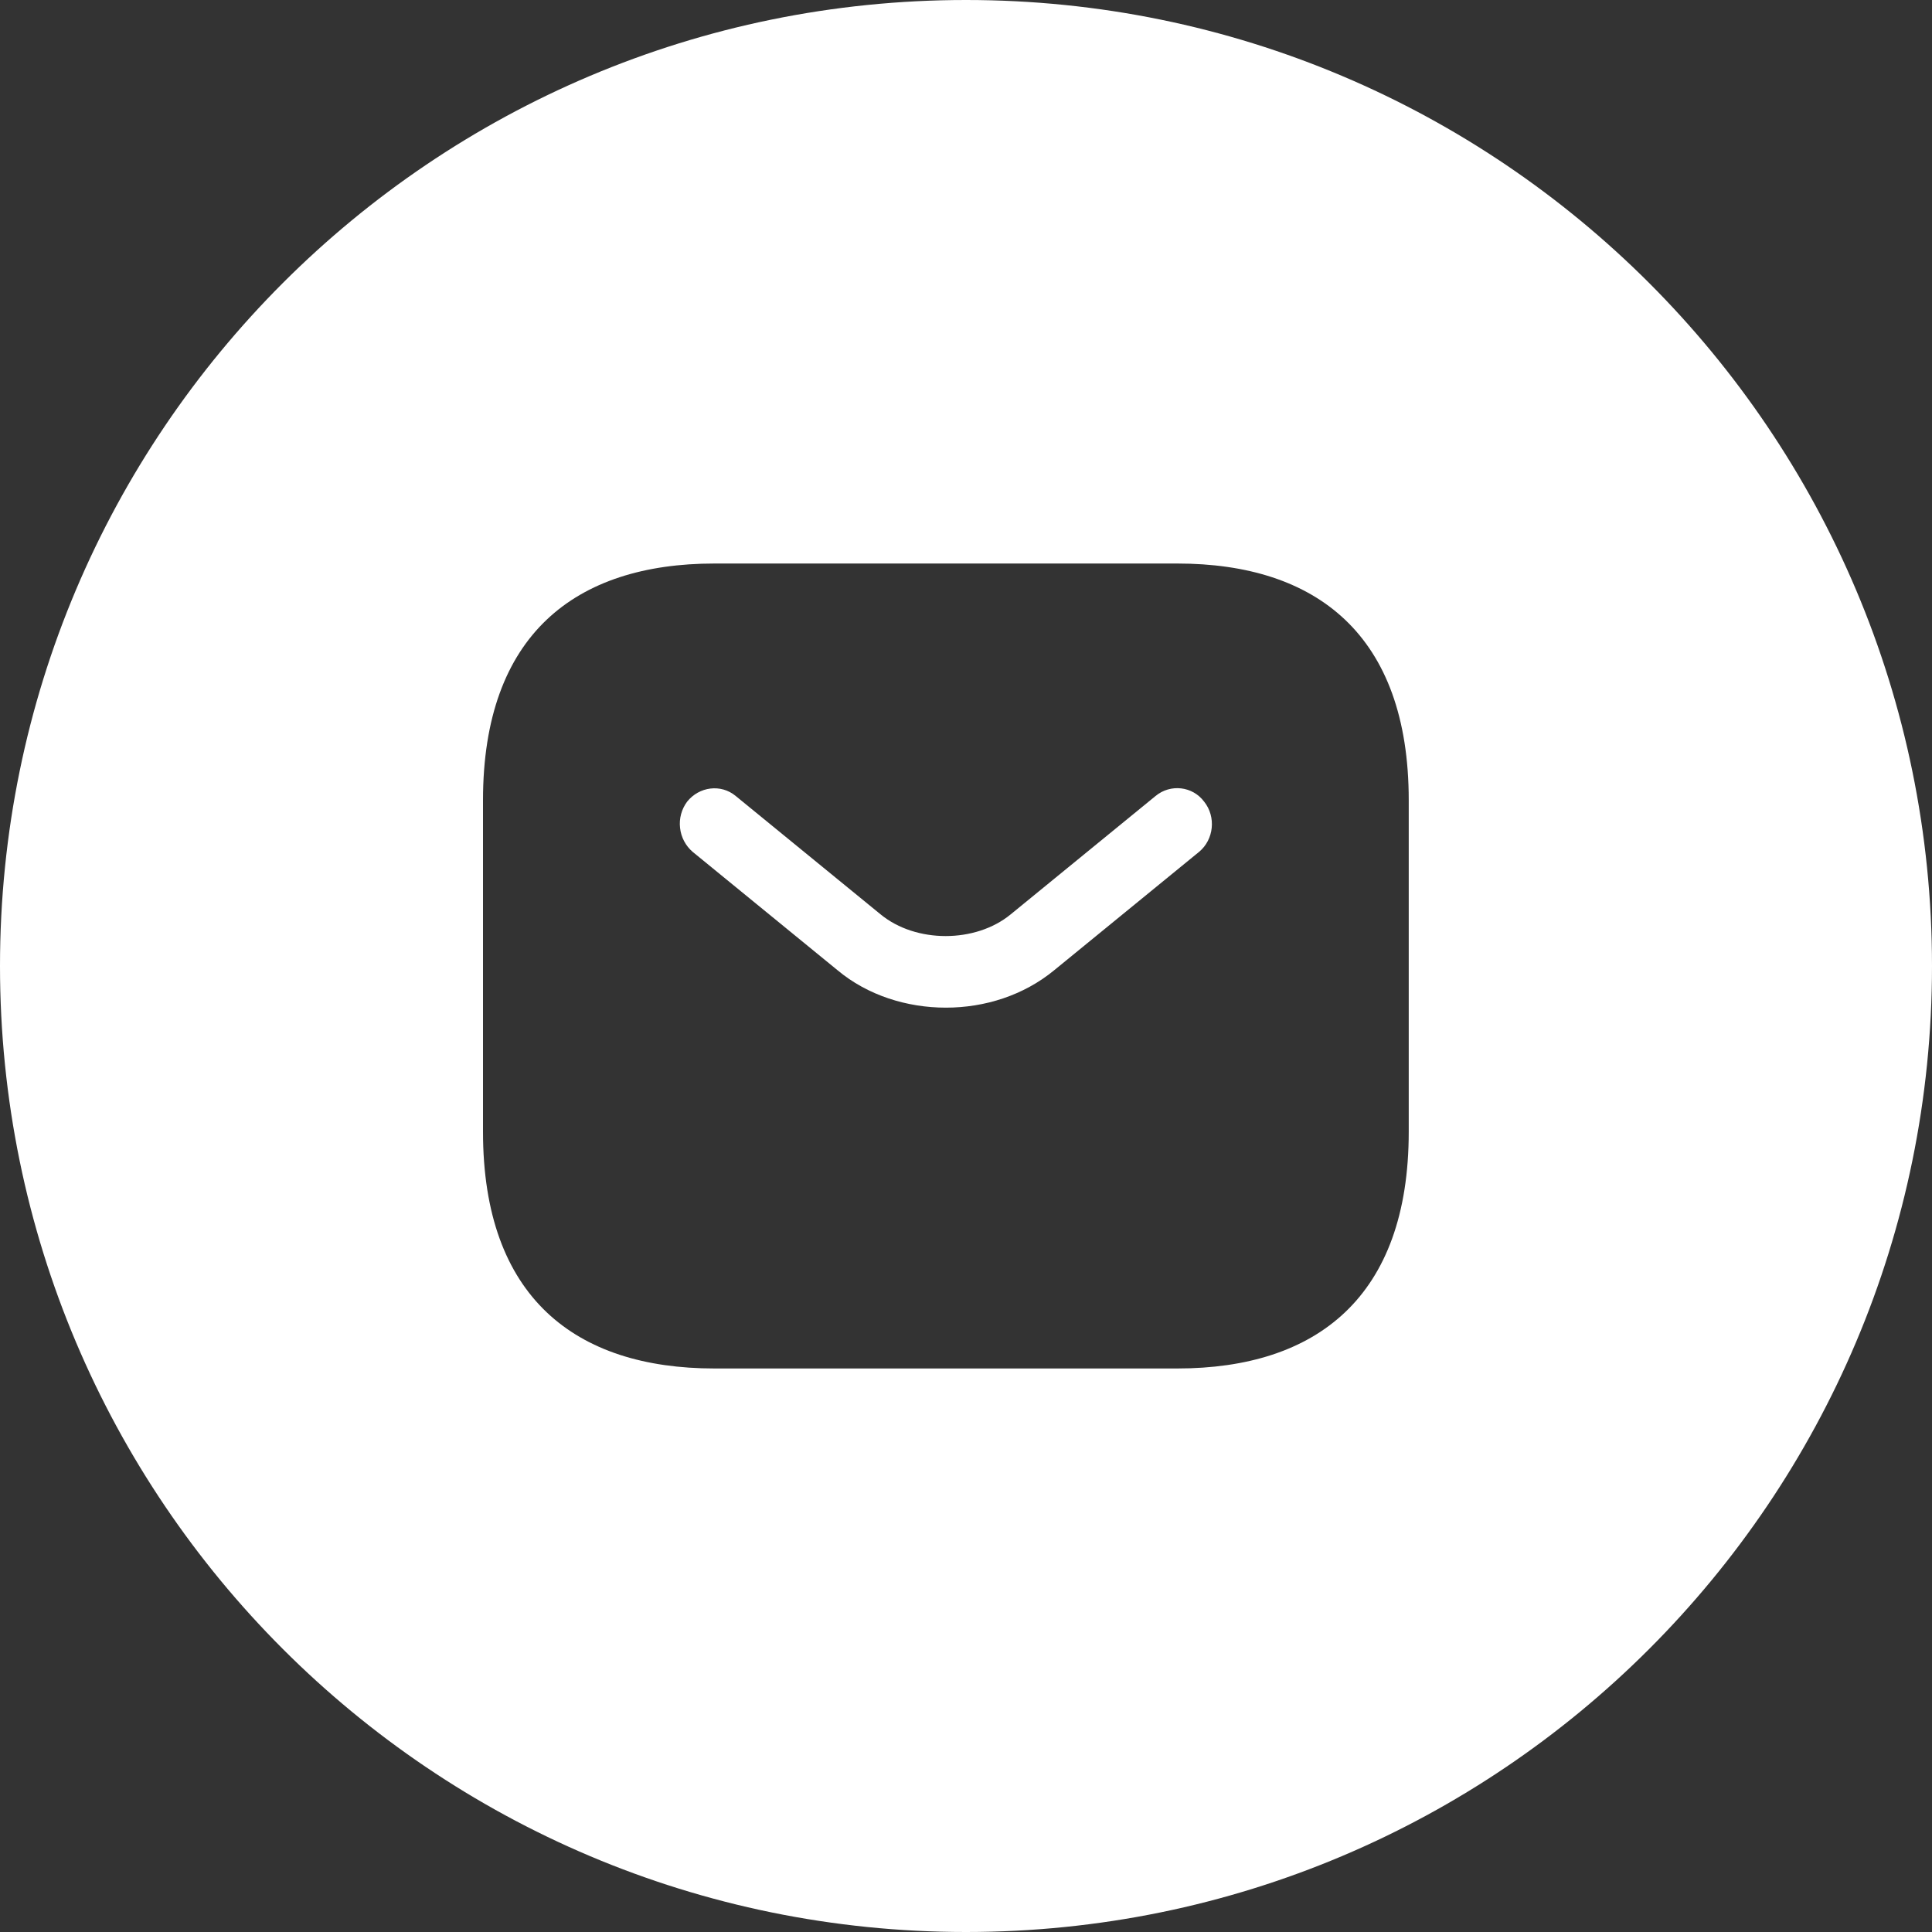 <?xml version="1.0" encoding="UTF-8"?> <svg xmlns="http://www.w3.org/2000/svg" width="25" height="25" viewBox="0 0 25 25" fill="none"><rect x="0" y="0" width="25" height="25" fill="#333333" stroke="none"/> <path fill-rule="evenodd" clip-rule="evenodd" d="M12.5 25C19.404 25 25 19.404 25 12.5C25 5.596 19.404 0 12.5 0C5.596 0 0 5.596 0 12.5C0 19.404 5.596 25 12.5 25ZM9.245 7.292H15.234C17.031 7.292 18.229 8.211 18.229 10.355V14.645C18.229 16.789 17.031 17.708 15.234 17.708H9.245C7.448 17.708 6.25 16.789 6.25 14.645V10.355C6.25 8.211 7.448 7.292 9.245 7.292ZM13.641 12.555L15.516 11.023C15.708 10.864 15.738 10.57 15.582 10.374C15.432 10.172 15.145 10.141 14.953 10.3L13.078 11.832C12.623 12.206 11.85 12.206 11.395 11.832L9.52 10.3C9.329 10.141 9.047 10.178 8.891 10.374C8.819 10.471 8.786 10.592 8.8 10.713C8.813 10.834 8.872 10.945 8.963 11.023L10.838 12.555C11.227 12.88 11.736 13.039 12.24 13.039C12.743 13.039 13.246 12.88 13.641 12.555Z" fill="white"></path> </svg> 